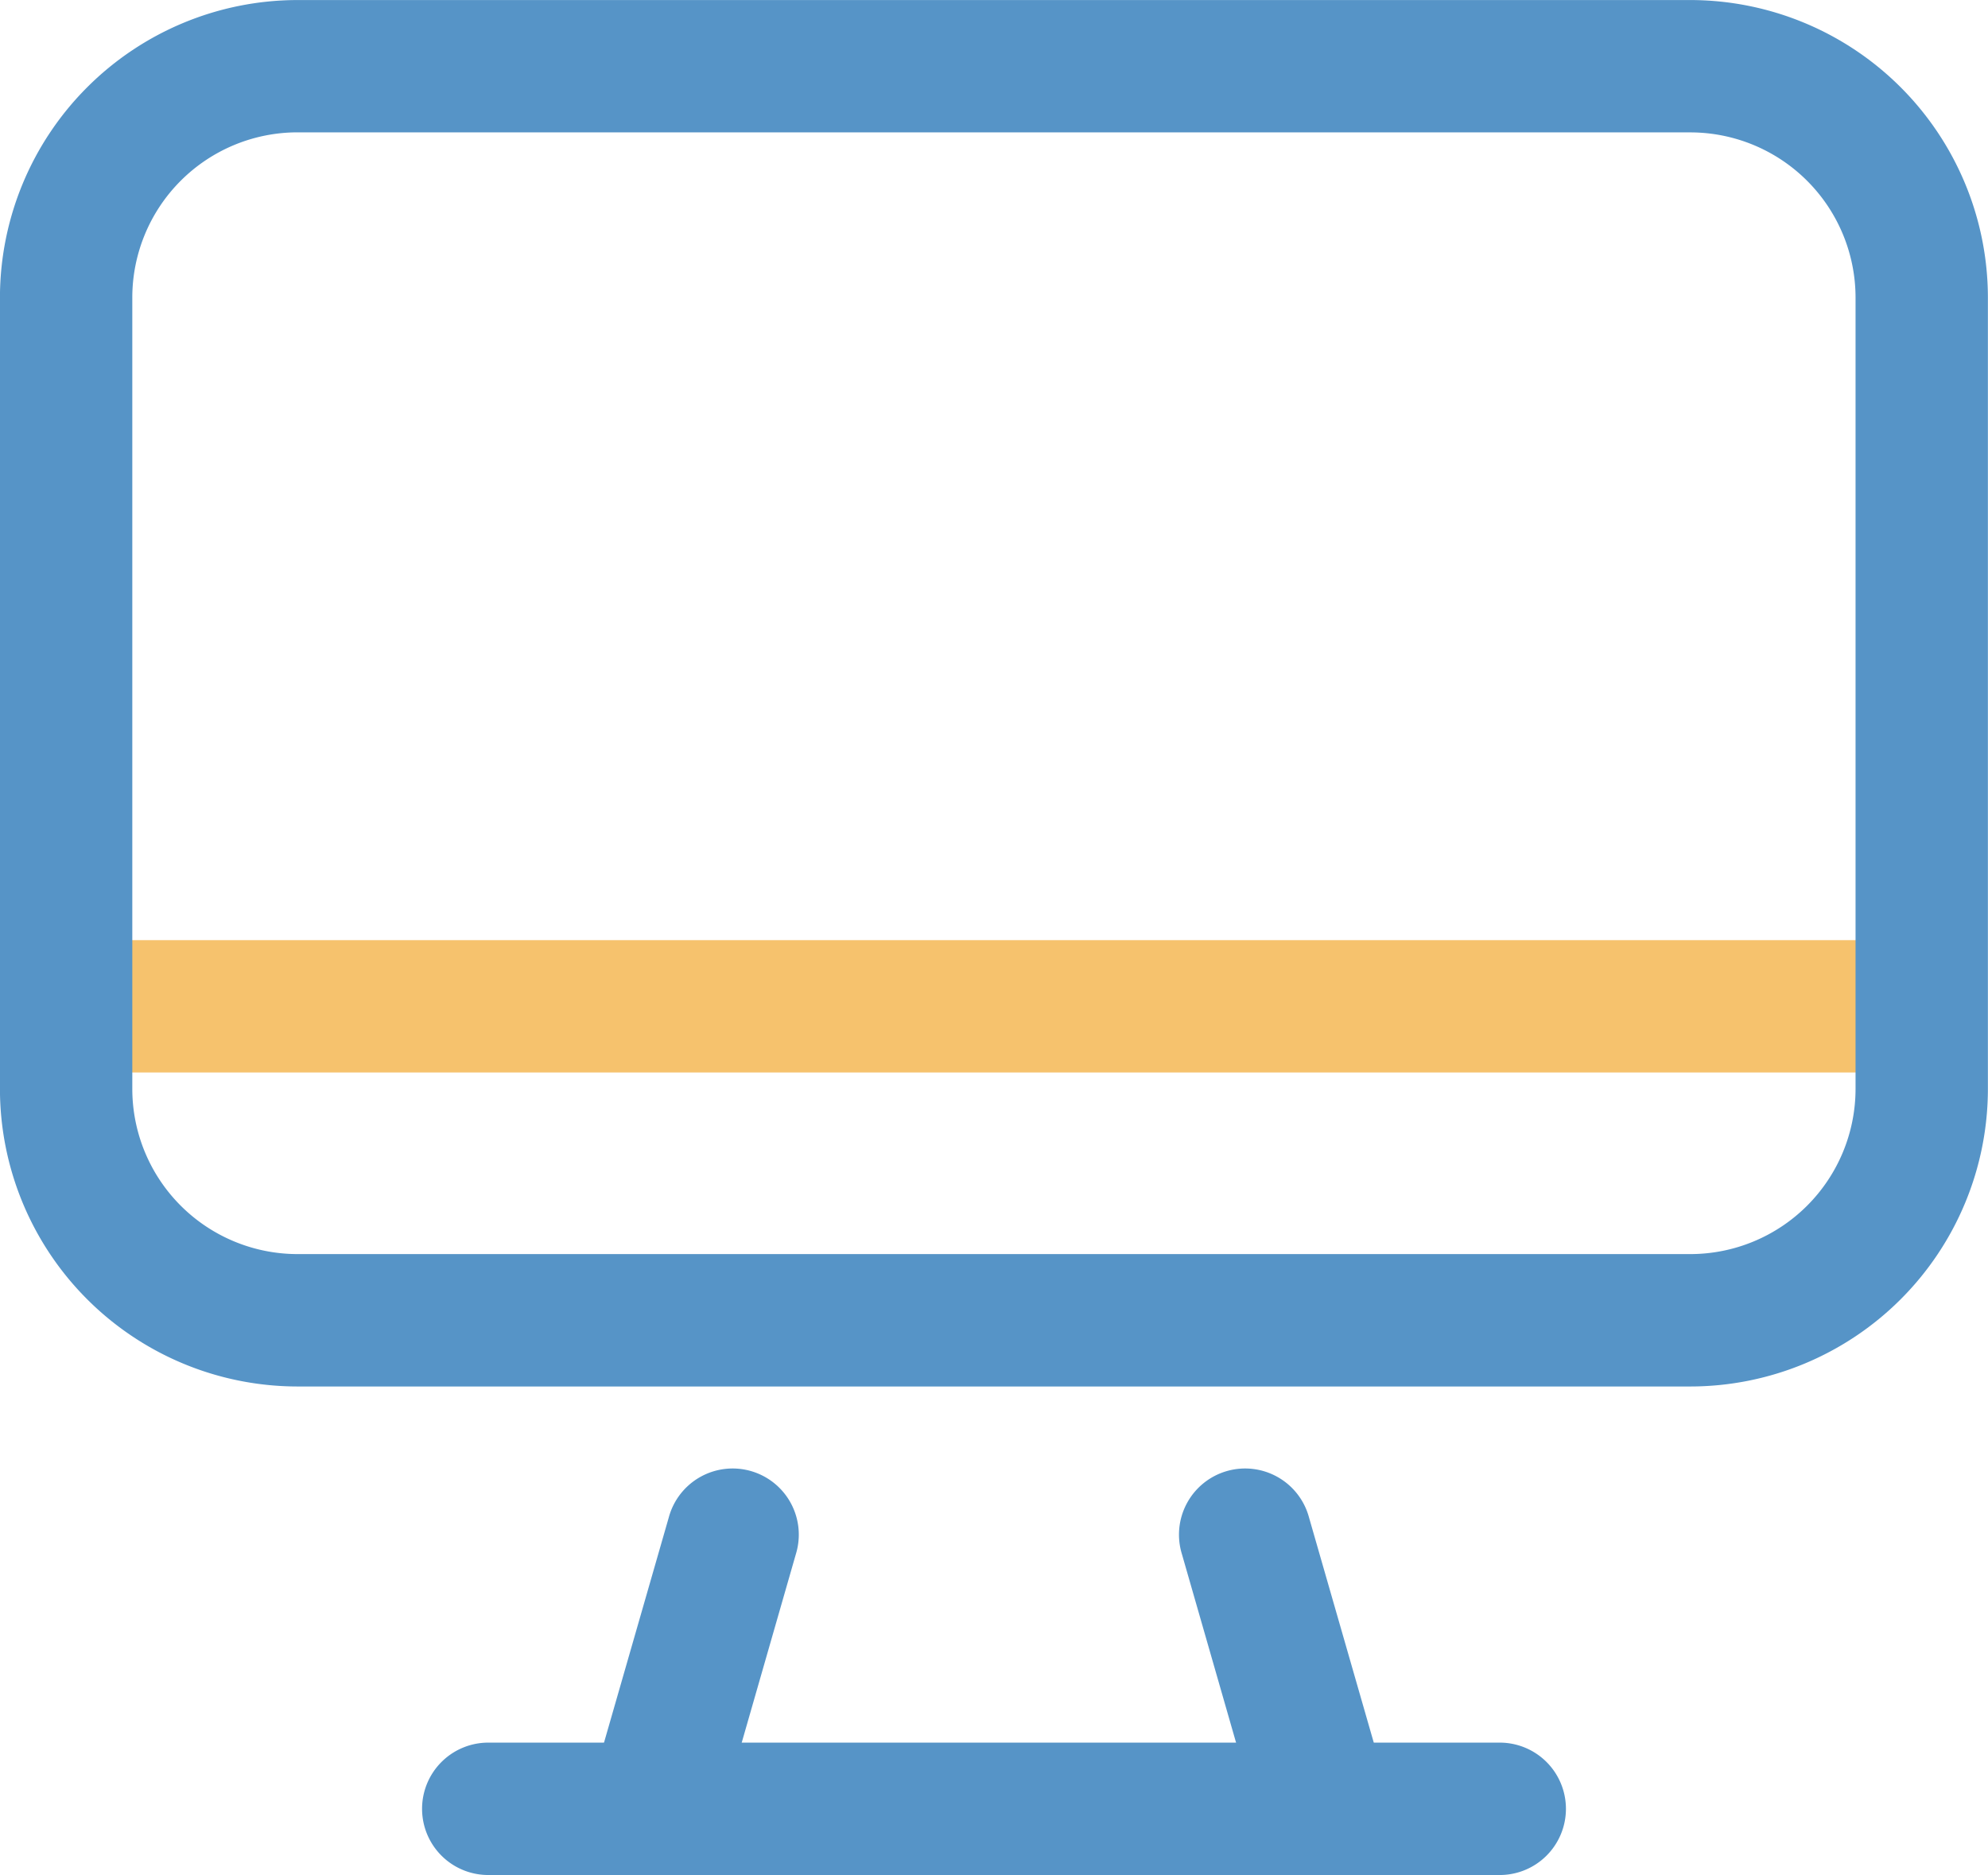 <svg xmlns="http://www.w3.org/2000/svg" width="39.31" height="37.078" viewBox="0 0 39.31 37.078">
  <g id="icone_site" data-name="icone site" transform="translate(-2163.074 -1796.816)">
    <path id="Tracé_4958" data-name="Tracé 4958" d="M2199.873,1810.088h-35.088a1.309,1.309,0,0,1,0-2.617h35.088a1.309,1.309,0,0,1,0,2.617Z" transform="translate(0.299 7.936)" fill="#f6c26d" style="mix-blend-mode: normal;isolation: isolate"/>
    <path id="Tracé_4956" data-name="Tracé 4956" d="M2196.5,1824.233h-27.545a5.888,5.888,0,0,1-5.882-5.882V1802.7a5.889,5.889,0,0,1,5.882-5.883H2196.5a5.889,5.889,0,0,1,5.882,5.883v15.651A5.888,5.888,0,0,1,2196.5,1824.233Zm-27.545-24.8a3.269,3.269,0,0,0-3.265,3.266v15.651a3.269,3.269,0,0,0,3.265,3.265H2196.5a3.269,3.269,0,0,0,3.265-3.265V1802.7a3.269,3.269,0,0,0-3.265-3.266Z" transform="translate(0 0)" fill="#5694c7"/>
    <path id="Tracé_4957" data-name="Tracé 4957" d="M2189.115,1819.183h-19.928a1.309,1.309,0,1,1,0-2.617h19.928a1.309,1.309,0,1,1,0,2.617Z" transform="translate(3.578 14.71)" fill="#5694c7"/>
    <path id="Tracé_4959" data-name="Tracé 4959" d="M2171.043,1821.488a1.309,1.309,0,0,1-1.258-1.67l1.553-5.4a1.308,1.308,0,1,1,2.514.722l-1.551,5.4A1.308,1.308,0,0,1,2171.043,1821.488Z" transform="translate(4.96 12.405)" fill="#5694c7"/>
    <path id="Tracé_4960" data-name="Tracé 4960" d="M2179.3,1821.488a1.309,1.309,0,0,1-1.258-.948l-1.551-5.4a1.308,1.308,0,1,1,2.514-.722l1.553,5.4a1.306,1.306,0,0,1-.9,1.619A1.286,1.286,0,0,1,2179.3,1821.488Z" transform="translate(9.953 12.405)" fill="#5694c7"/>
  </g>
</svg>
